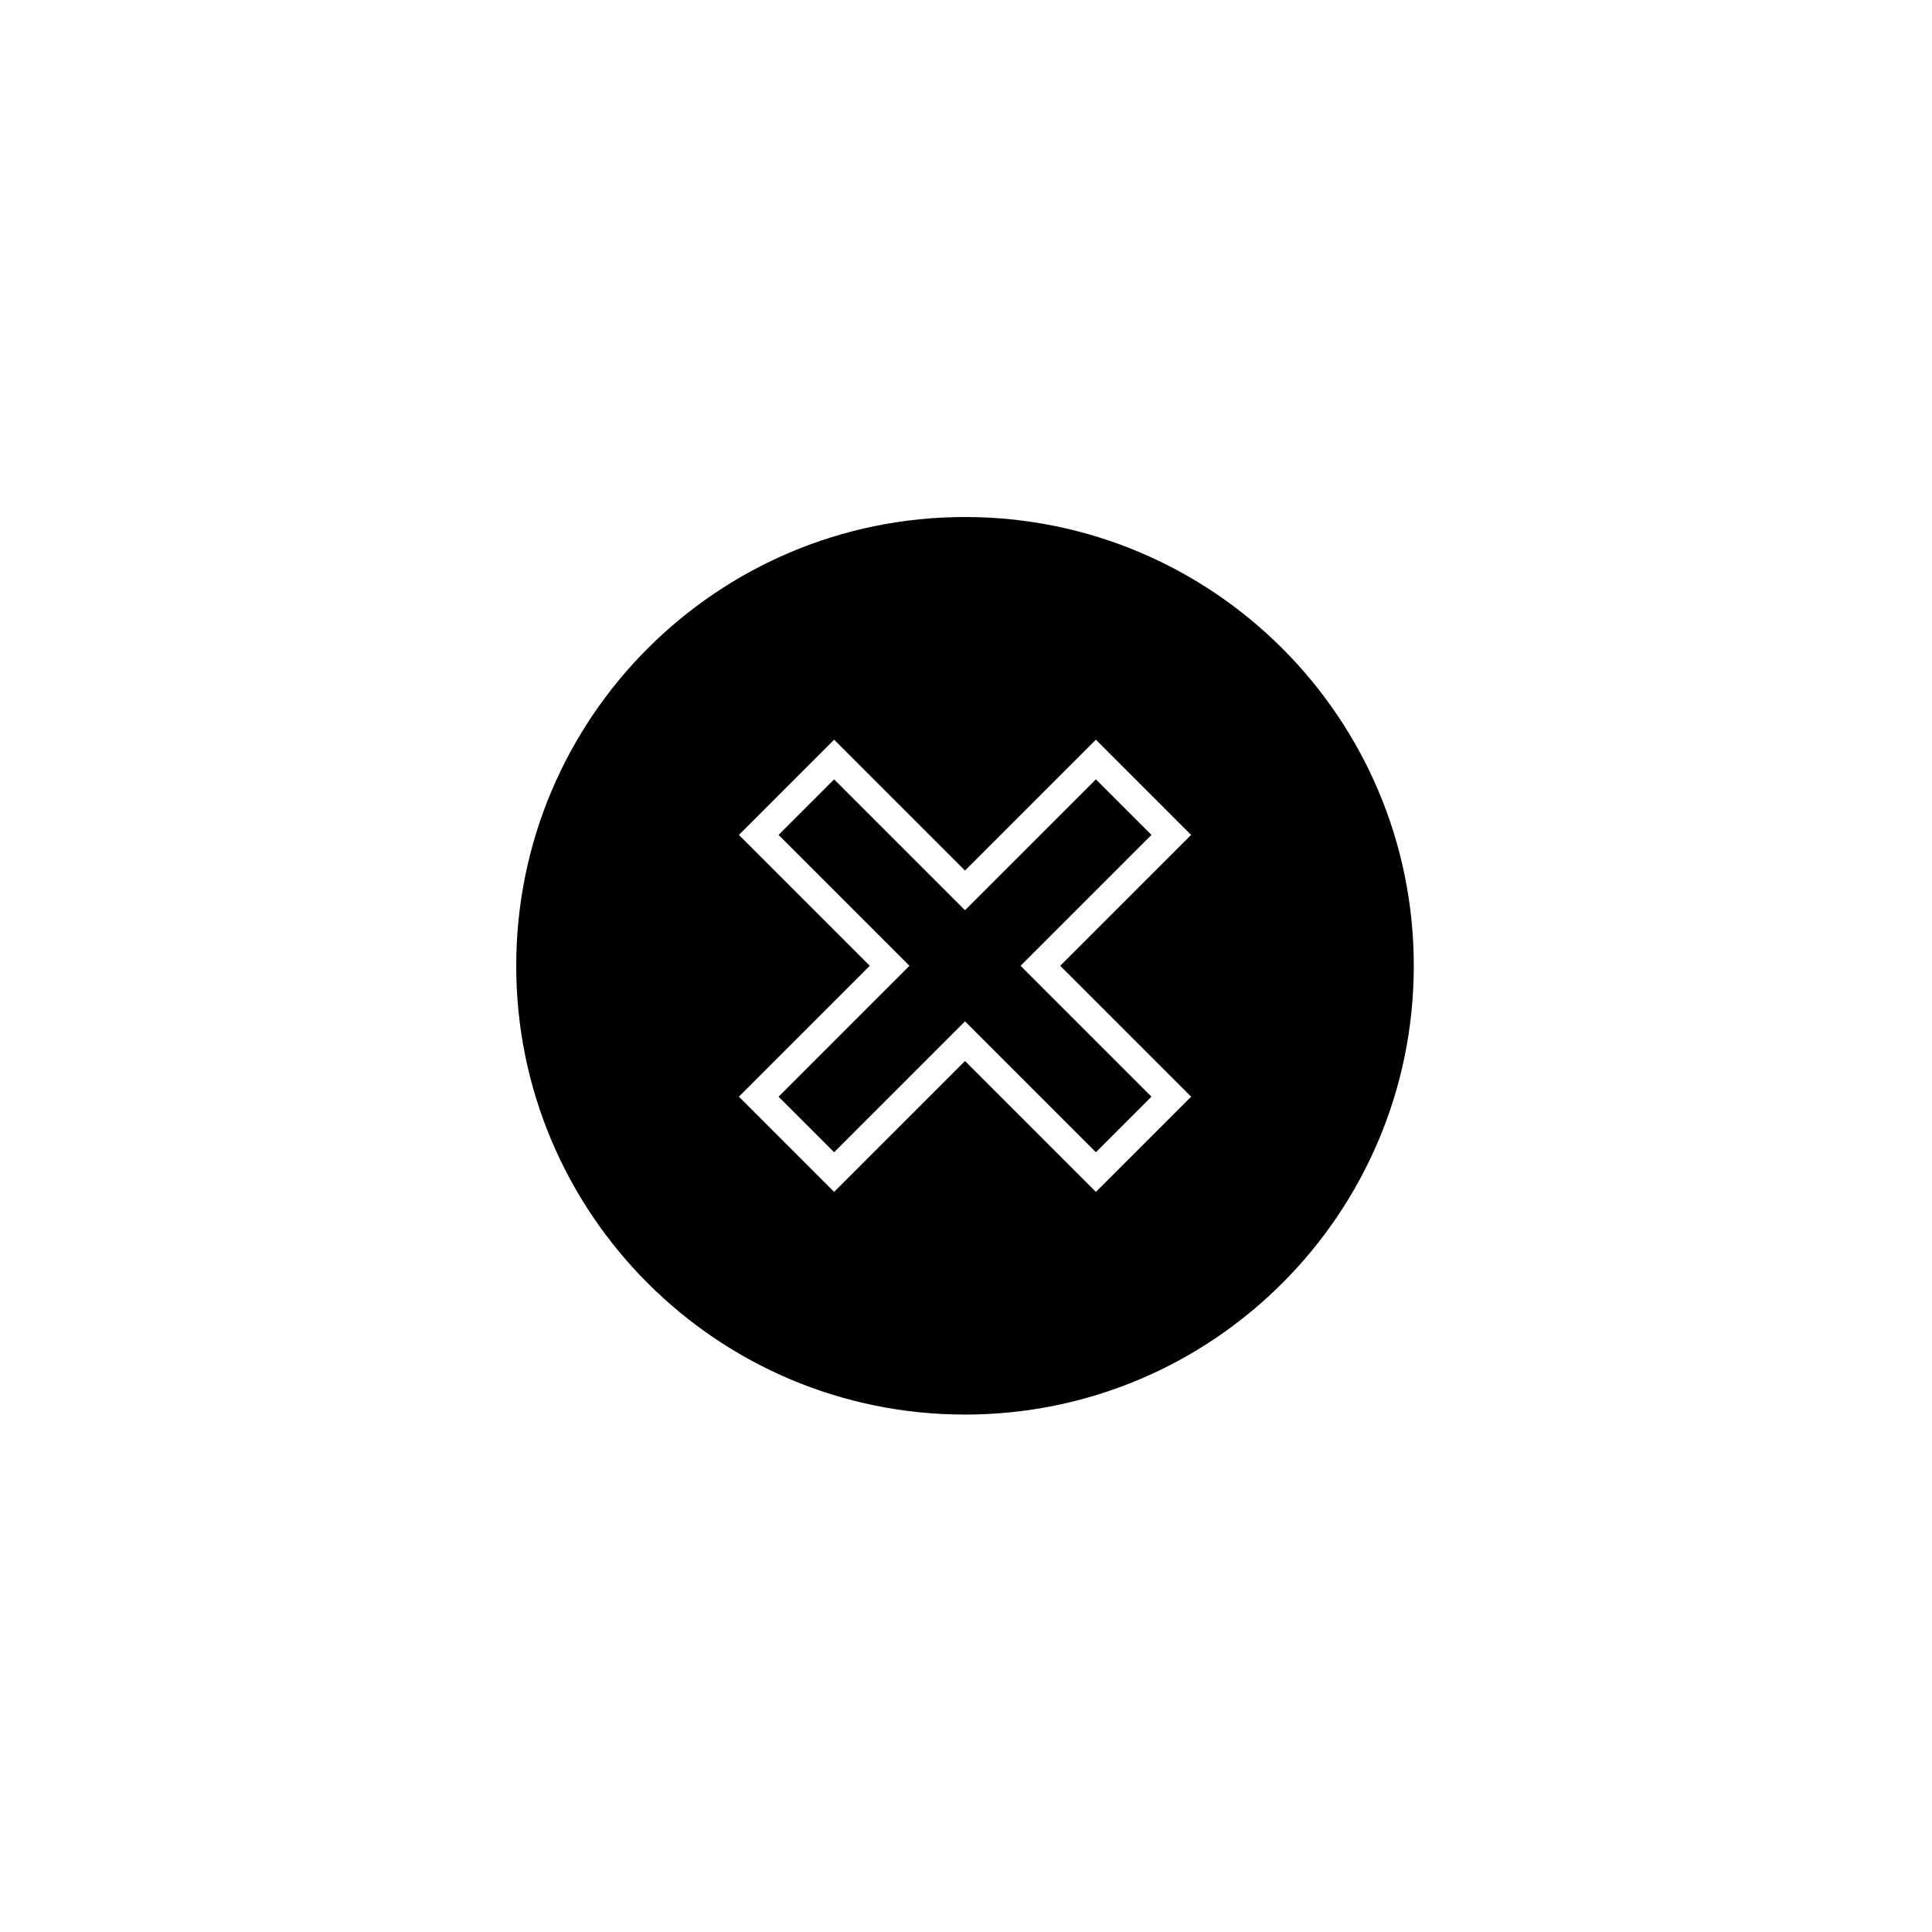 <svg xmlns="http://www.w3.org/2000/svg" width="500" height="500" viewBox="0 0 500 500"><g transform="translate(133.598,133.803)translate(116.151,116.151)rotate(0)translate(-116.151,-116.151) scale(7.259,7.259)" opacity="1"><defs class="defs"/><path transform="translate(0,0)" d="M22.647,11.334l-1.981,-1.981l-3.959,3.959l-0.707,0.707l-0.707,-0.707l-3.959,-3.959l-1.981,1.981l3.959,3.959l0.707,0.707l-0.707,0.707l-3.959,3.959l1.981,1.981l3.959,-3.959l0.707,-0.707l0.707,0.707l3.959,3.959l1.981,-1.981l-3.959,-3.959l-0.707,-0.707l0.707,-0.707zM16,0c-8.837,0 -16,7.163 -16,16c0,8.837 7.163,16 16,16c8.837,0 16,-7.163 16,-16c0,-8.837 -7.163,-16 -16,-16zM24.062,20.666l-3.395,3.395l-4.667,-4.666l-4.666,4.666l-3.395,-3.395l4.666,-4.666l-4.666,-4.666l3.395,-3.395l4.666,4.666l4.666,-4.666l3.395,3.395l-4.666,4.666z" fill="#000000" class="fill c1"/></g></svg>
